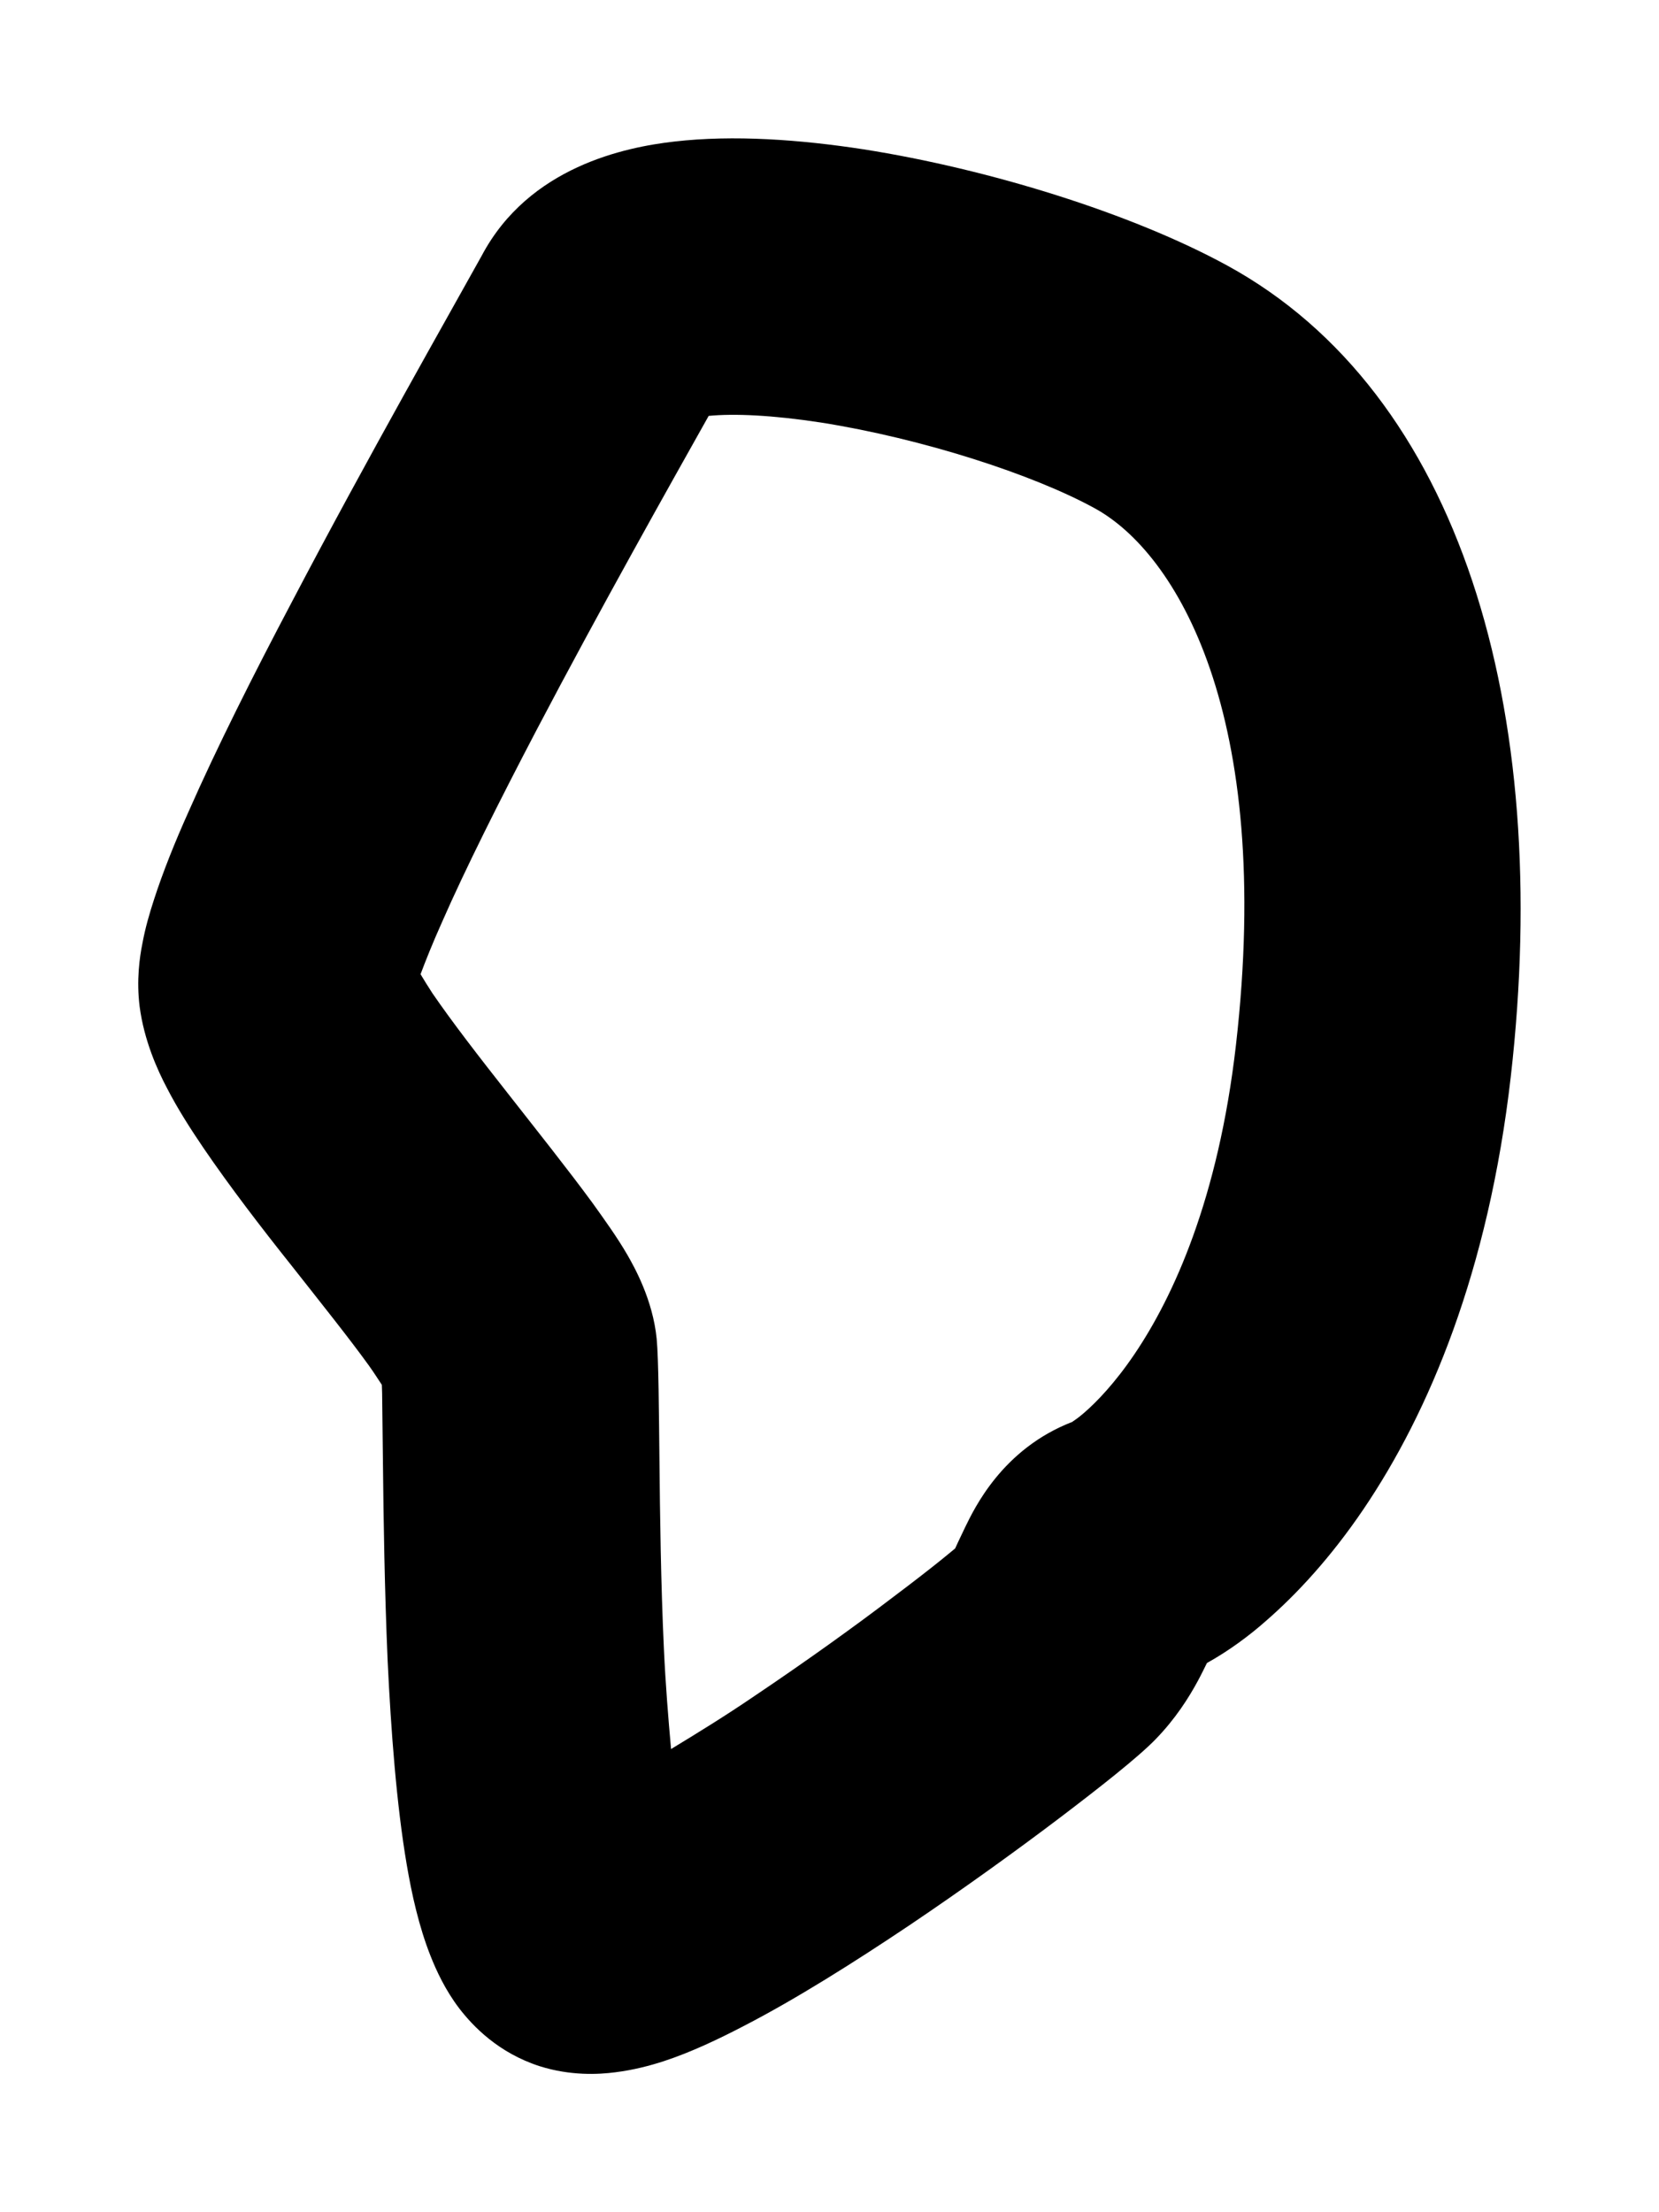 <?xml version="1.0" encoding="UTF-8"?>
<svg xmlns="http://www.w3.org/2000/svg" width="6" height="8" viewBox="0 0 6 8" fill="none">
  <path d="M2.438 0.512C2.653 0.487 2.896 0.505 3.123 0.54C3.575 0.611 4.092 0.771 4.438 0.96C5.282 1.421 5.616 2.563 5.464 3.893C5.383 4.599 5.168 5.108 4.931 5.458C4.813 5.632 4.69 5.765 4.577 5.863C4.517 5.916 4.444 5.97 4.365 6.014C4.356 6.032 4.345 6.055 4.332 6.079C4.299 6.14 4.251 6.216 4.179 6.29C4.115 6.356 3.972 6.468 3.835 6.572C3.682 6.688 3.487 6.829 3.288 6.963C3.091 7.095 2.879 7.229 2.691 7.326C2.599 7.374 2.498 7.422 2.4 7.454C2.351 7.47 2.29 7.486 2.225 7.494C2.164 7.502 2.063 7.507 1.952 7.472C1.803 7.424 1.711 7.328 1.661 7.263C1.61 7.196 1.578 7.126 1.557 7.073C1.515 6.967 1.489 6.849 1.471 6.743C1.434 6.526 1.414 6.258 1.402 6.007C1.391 5.752 1.387 5.494 1.385 5.293C1.384 5.19 1.383 5.106 1.382 5.038C1.382 5.027 1.381 5.017 1.381 5.008C1.369 4.99 1.354 4.966 1.334 4.938C1.261 4.837 1.164 4.716 1.053 4.575C0.947 4.442 0.831 4.291 0.737 4.153C0.69 4.084 0.642 4.009 0.604 3.935C0.569 3.869 0.521 3.762 0.505 3.64C0.493 3.545 0.505 3.461 0.515 3.412C0.525 3.357 0.541 3.302 0.557 3.253C0.589 3.154 0.633 3.044 0.683 2.933C0.782 2.708 0.917 2.439 1.056 2.176C1.328 1.657 1.634 1.12 1.742 0.925C1.913 0.602 2.263 0.532 2.438 0.512ZM2.563 1.504C2.425 1.75 2.172 2.199 1.94 2.641C1.806 2.897 1.683 3.142 1.598 3.336C1.564 3.412 1.539 3.475 1.521 3.523C1.533 3.543 1.547 3.566 1.564 3.592C1.636 3.697 1.732 3.821 1.839 3.957C1.94 4.086 2.054 4.229 2.142 4.349C2.185 4.409 2.232 4.474 2.269 4.538C2.293 4.58 2.361 4.699 2.375 4.842C2.382 4.917 2.383 5.106 2.385 5.282C2.387 5.481 2.39 5.724 2.401 5.961C2.407 6.091 2.417 6.215 2.427 6.325C2.521 6.268 2.625 6.204 2.729 6.133C2.912 6.01 3.092 5.881 3.232 5.774C3.388 5.657 3.461 5.594 3.461 5.594C3.452 5.603 3.442 5.625 3.491 5.522C3.523 5.457 3.624 5.24 3.878 5.142C3.881 5.139 3.896 5.131 3.921 5.109C3.966 5.07 4.032 5.002 4.103 4.897C4.243 4.69 4.406 4.337 4.47 3.779C4.607 2.582 4.254 1.999 3.959 1.838C3.737 1.716 3.336 1.586 2.969 1.528C2.793 1.501 2.654 1.495 2.563 1.504Z" fill="black"></path>
</svg>
